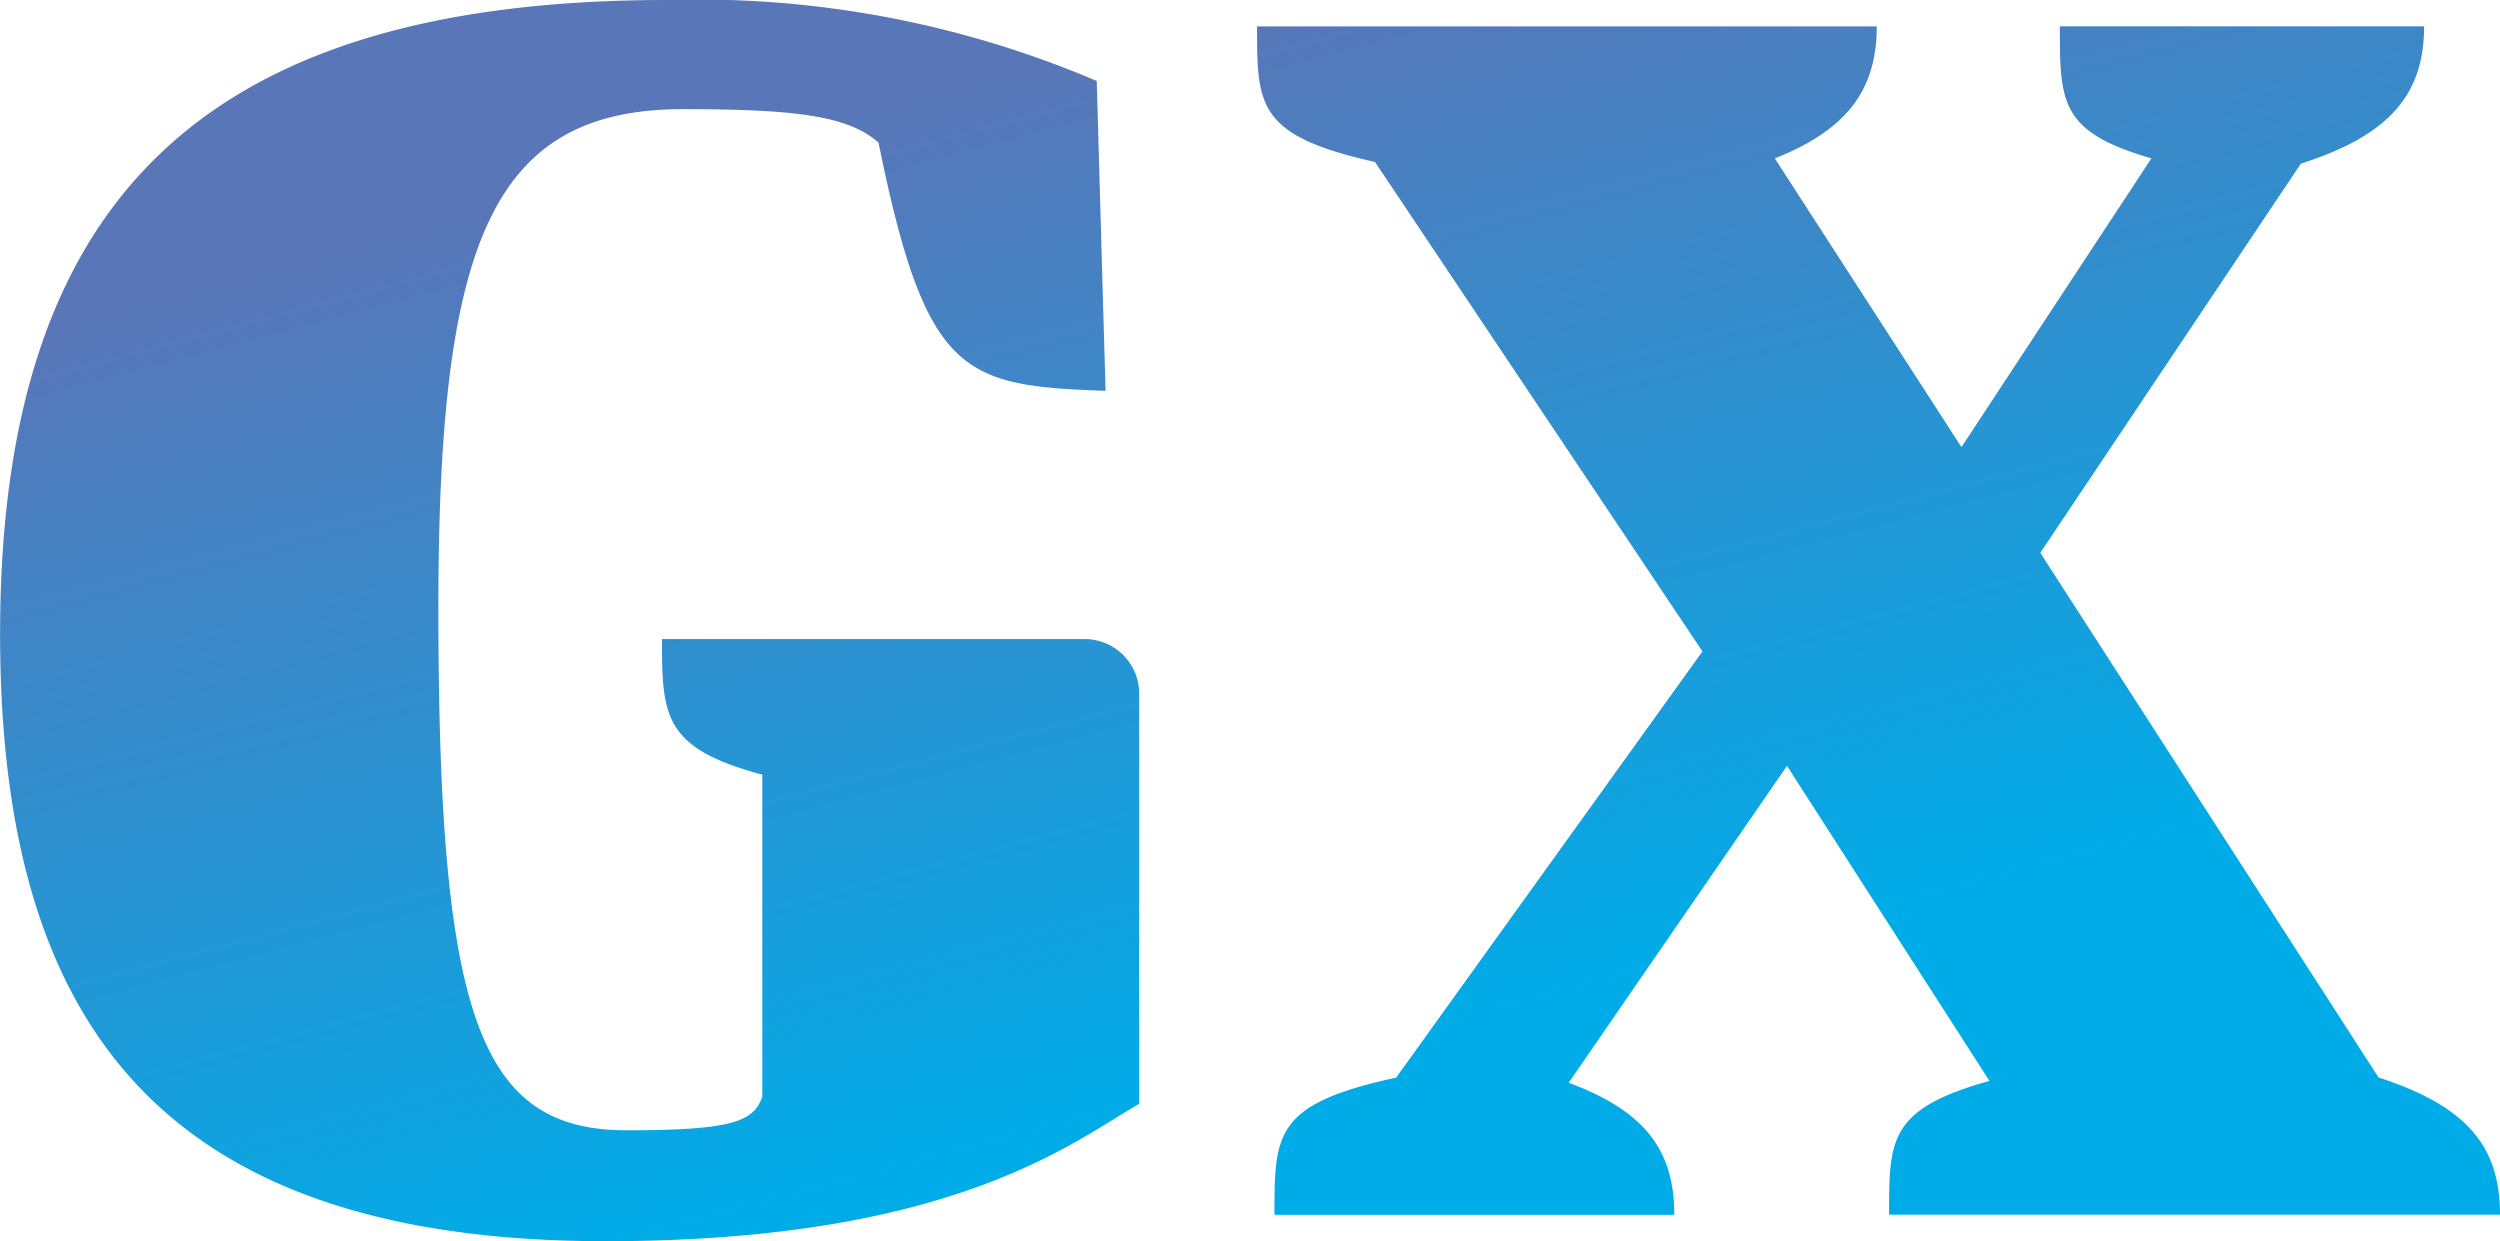 <svg xmlns="http://www.w3.org/2000/svg" xmlns:xlink="http://www.w3.org/1999/xlink" width="53.96" height="26.79" viewBox="0 0 53.96 26.79">
  <defs>
    <linearGradient id="linear-gradient" x1="0.506" x2="0.869" y2="0.673" gradientUnits="objectBoundingBox">
      <stop offset="0" stop-color="#5976b8"/>
      <stop offset="1" stop-color="#00ace8"/>
    </linearGradient>
  </defs>
  <path id="icon-gx" d="M24.738,23.574H15.58c0,1.672.038,2.356,2.166,2.926v6.954c-.19.532-.646.722-2.926.722-3.192,0-4.066-2.47-4.066-11.286,0-7.866,1.14-10.754,5.282-10.754,2.47,0,3.572.152,4.218.722,1.026,5.054,1.824,5.244,4.9,5.358l-.19-6.688A21.93,21.93,0,0,0,15.694,9.78c-9.994,0-14.4,4.294-14.4,13.68,0,8.284,3.344,13.11,13.072,13.11,7.524,0,10.108-2.166,11.514-2.964V24.752A1.177,1.177,0,0,0,24.738,23.574ZM52.63,33.036l-7.3-11.324,5.624-8.4c1.9-.608,2.66-1.482,2.66-2.964H45.752c0,1.634,0,2.28,1.976,2.85l-4.1,6.232L39.6,13.2c1.52-.608,2.2-1.444,2.2-2.85H28.424c0,1.71,0,2.356,2.546,2.926L38.038,23.84l-6.612,9.2C28.8,33.606,28.8,34.252,28.8,36H37.43c0-1.406-.646-2.242-2.28-2.85l4.712-6.84,4.37,6.8c-2.166.608-2.166,1.254-2.166,2.888H55.252C55.252,34.48,54.492,33.644,52.63,33.036Z" transform="translate(-1.292 -9.78)" fill="url(#linear-gradient)"/>
</svg>
